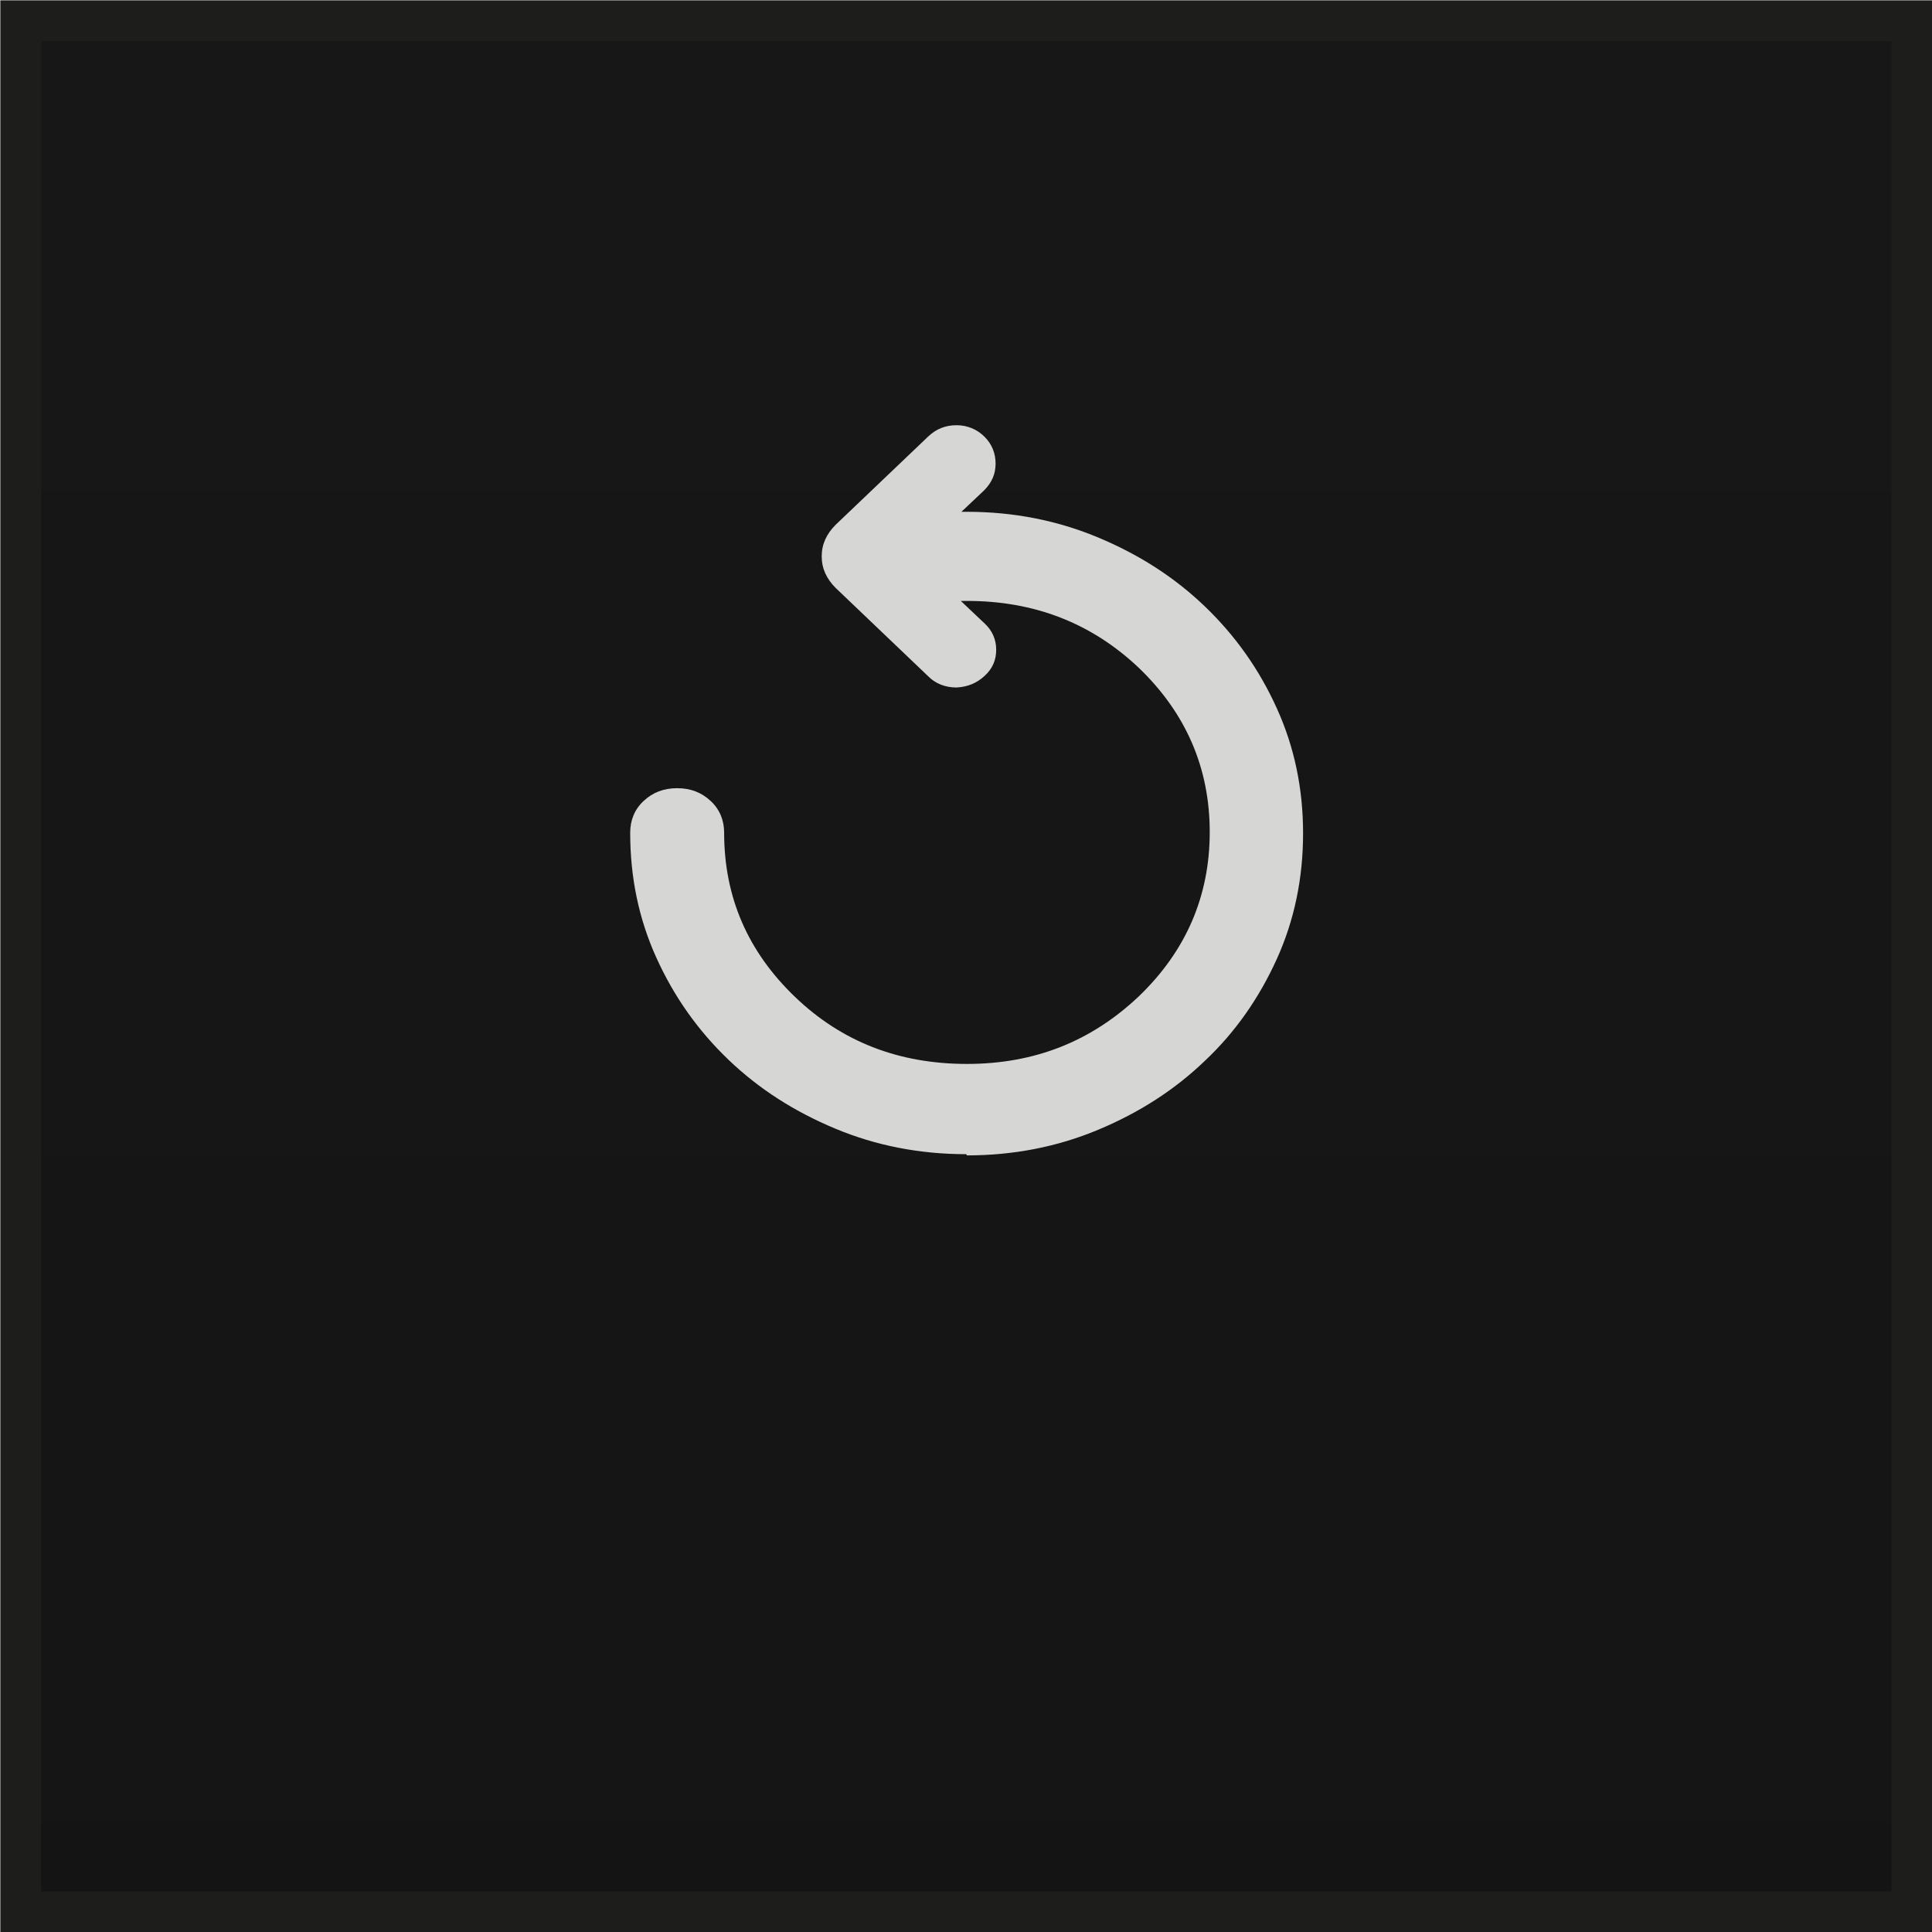 <svg width="32" height="32" xmlns="http://www.w3.org/2000/svg" xmlns:xlink="http://www.w3.org/1999/xlink" xml:space="preserve" overflow="hidden"><defs><linearGradient x1="230.005" y1="336.556" x2="230.005" y2="479.854" gradientUnits="userSpaceOnUse" spreadMethod="pad" id="fill0"><stop offset="0" stop-color="#1A1A1A"/><stop offset="1" stop-color="#0D0D0D"/></linearGradient></defs><g transform="translate(-214 -367)"><path d="M214.344 367.344 245.667 367.344 245.667 398.667 214.344 398.667Z" stroke="#1D1D1B" stroke-width="0.677" stroke-miterlimit="2" fill="url(#fill0)"/><path d="M230.005 386.117C229.237 386.117 228.51 385.976 227.833 385.693 227.156 385.41 226.57 385.036 226.064 384.551 225.559 384.066 225.165 383.51 224.872 382.864 224.579 382.217 224.438 381.53 224.438 380.792 224.438 380.59 224.508 380.408 224.66 380.267 224.811 380.125 224.993 380.055 225.216 380.055 225.438 380.055 225.62 380.125 225.771 380.267 225.923 380.408 225.994 380.59 225.994 380.792 225.994 381.863 226.388 382.763 227.166 383.51 227.944 384.258 228.894 384.622 230.015 384.622 231.137 384.622 232.076 384.248 232.865 383.5 233.643 382.752 234.037 381.843 234.037 380.782 234.037 379.721 233.643 378.812 232.865 378.064 232.076 377.316 231.127 376.953 230.015 376.953L229.914 376.953 230.308 377.326C230.44 377.448 230.5 377.599 230.5 377.761 230.5 377.933 230.44 378.074 230.308 378.195 230.177 378.317 230.025 378.377 229.843 378.387 229.662 378.387 229.5 378.327 229.379 378.206L227.843 376.74C227.691 376.589 227.61 376.417 227.61 376.215 227.61 376.013 227.691 375.841 227.843 375.69L229.379 374.225C229.51 374.103 229.662 374.043 229.843 374.043 230.025 374.043 230.187 374.113 230.308 374.235 230.429 374.356 230.49 374.507 230.49 374.679 230.49 374.851 230.429 374.992 230.298 375.124L229.924 375.477 230.015 375.477C230.783 375.477 231.511 375.619 232.188 375.902 232.865 376.185 233.451 376.559 233.956 377.044 234.461 377.529 234.855 378.084 235.148 378.731 235.441 379.378 235.583 380.065 235.583 380.802 235.583 381.54 235.441 382.237 235.148 382.884 234.855 383.53 234.461 384.096 233.956 384.571 233.451 385.056 232.865 385.43 232.188 385.713 231.511 385.996 230.783 386.137 230.015 386.137Z" fill="#D6D7D5"/></g></svg>